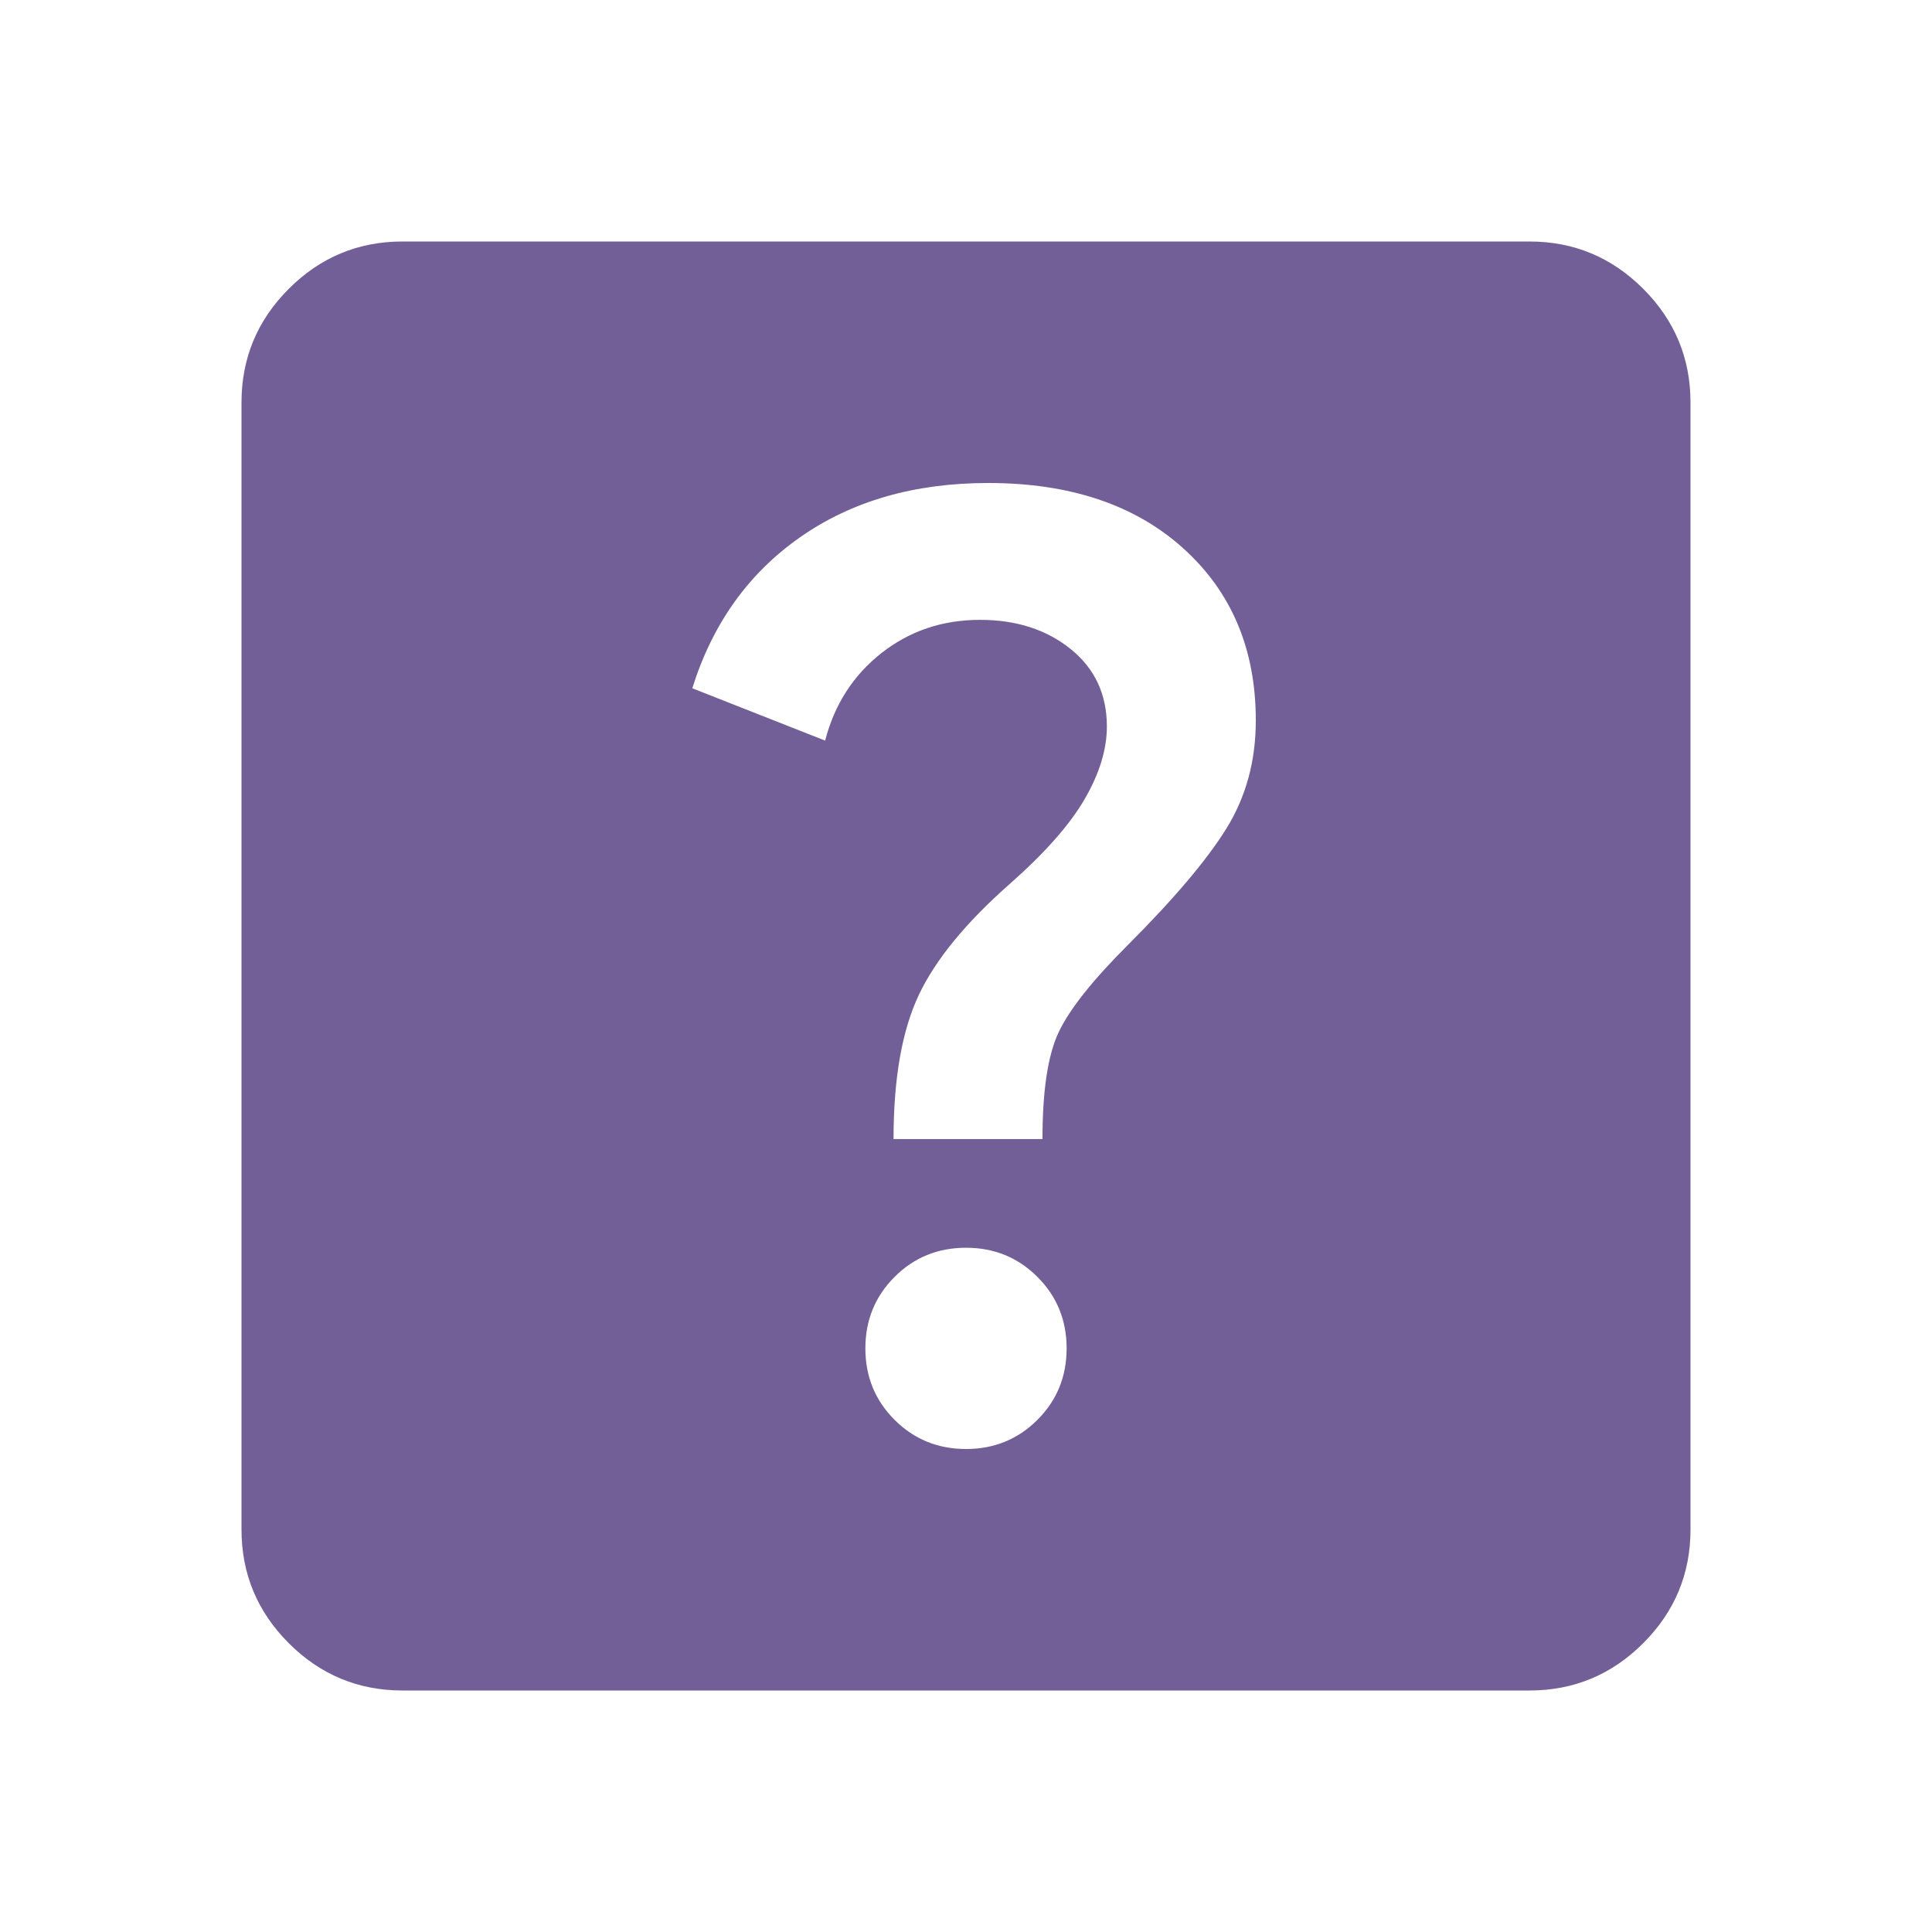 <svg xmlns="http://www.w3.org/2000/svg" height="24px" viewBox="0 -960 960 960" width="24px" fill="#735f98"><path d="M480-240q21 0 35.5-14.5T530-290q0-21-14.5-35.5T480-340q-21 0-35.5 14.5T430-290q0 21 14.5 35.5T480-240Zm-36-154h74q0-36 8-53t34-43q35-35 49.5-58.5T624-602q0-53-36-85.5T491-720q-55 0-93.5 27T344-618l66 26q7-27 28-43.5t49-16.5q27 0 45 14.5t18 38.5q0 17-11 36t-37 42q-33 29-45.5 55.5T444-394ZM200-120q-33 0-56.5-23.5T120-200v-560q0-33 23.5-56.5T200-840h560q33 0 56.5 23.5T840-760v560q0 33-23.5 56.5T760-120H200Z"/></svg>